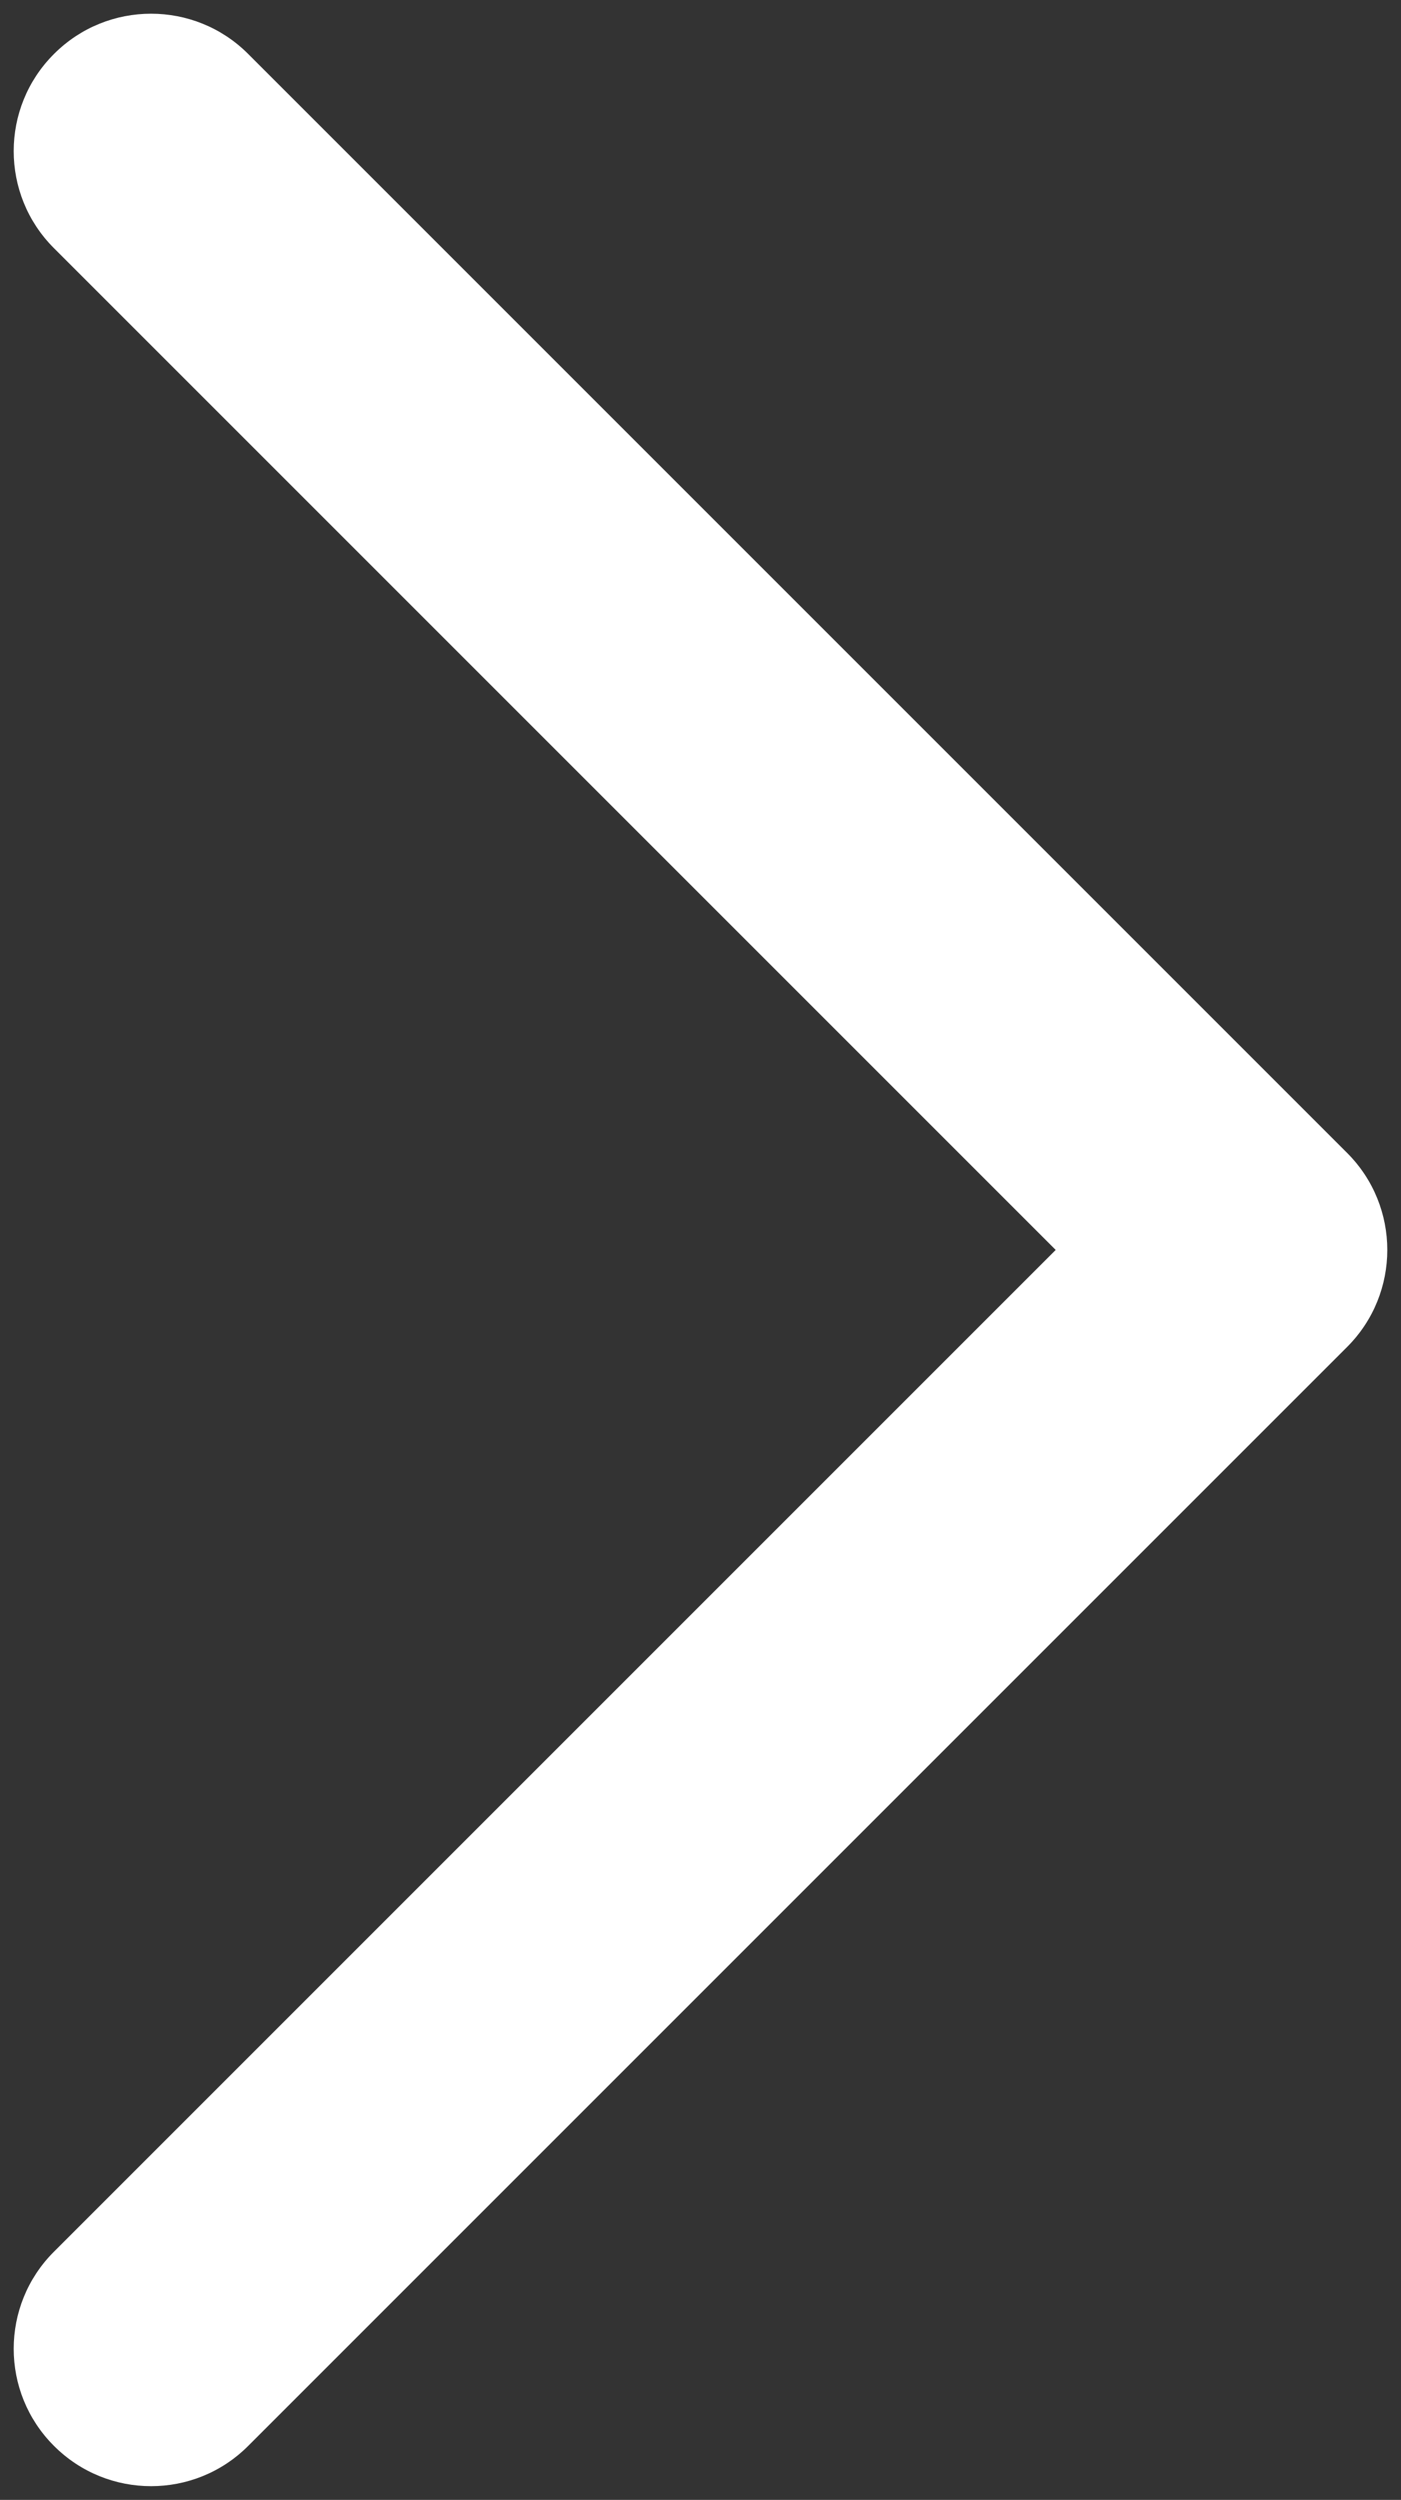 <?xml version="1.0" encoding="UTF-8" standalone="no"?><svg xmlns="http://www.w3.org/2000/svg" xmlns:xlink="http://www.w3.org/1999/xlink" fill="none" height="18.2" preserveAspectRatio="xMidYMid meet" style="fill: none" version="1" viewBox="6.9 2.9 10.2 18.2" width="10.2" zoomAndPan="magnify"><rect x="6.9" y="2.9" width="10.2" height="18.2" fill="#333333" stroke="none"/><g id="change1_1"><path clip-rule="evenodd" d="M7.293 3.293C7.683 2.902 8.317 2.902 8.707 3.293L16.707 11.293C17.098 11.683 17.098 12.317 16.707 12.707L8.707 20.707C8.317 21.098 7.683 21.098 7.293 20.707C6.902 20.317 6.902 19.683 7.293 19.293L14.586 12L7.293 4.707C6.902 4.317 6.902 3.683 7.293 3.293Z" fill="#ffffff" fill-rule="evenodd"/></g></svg>